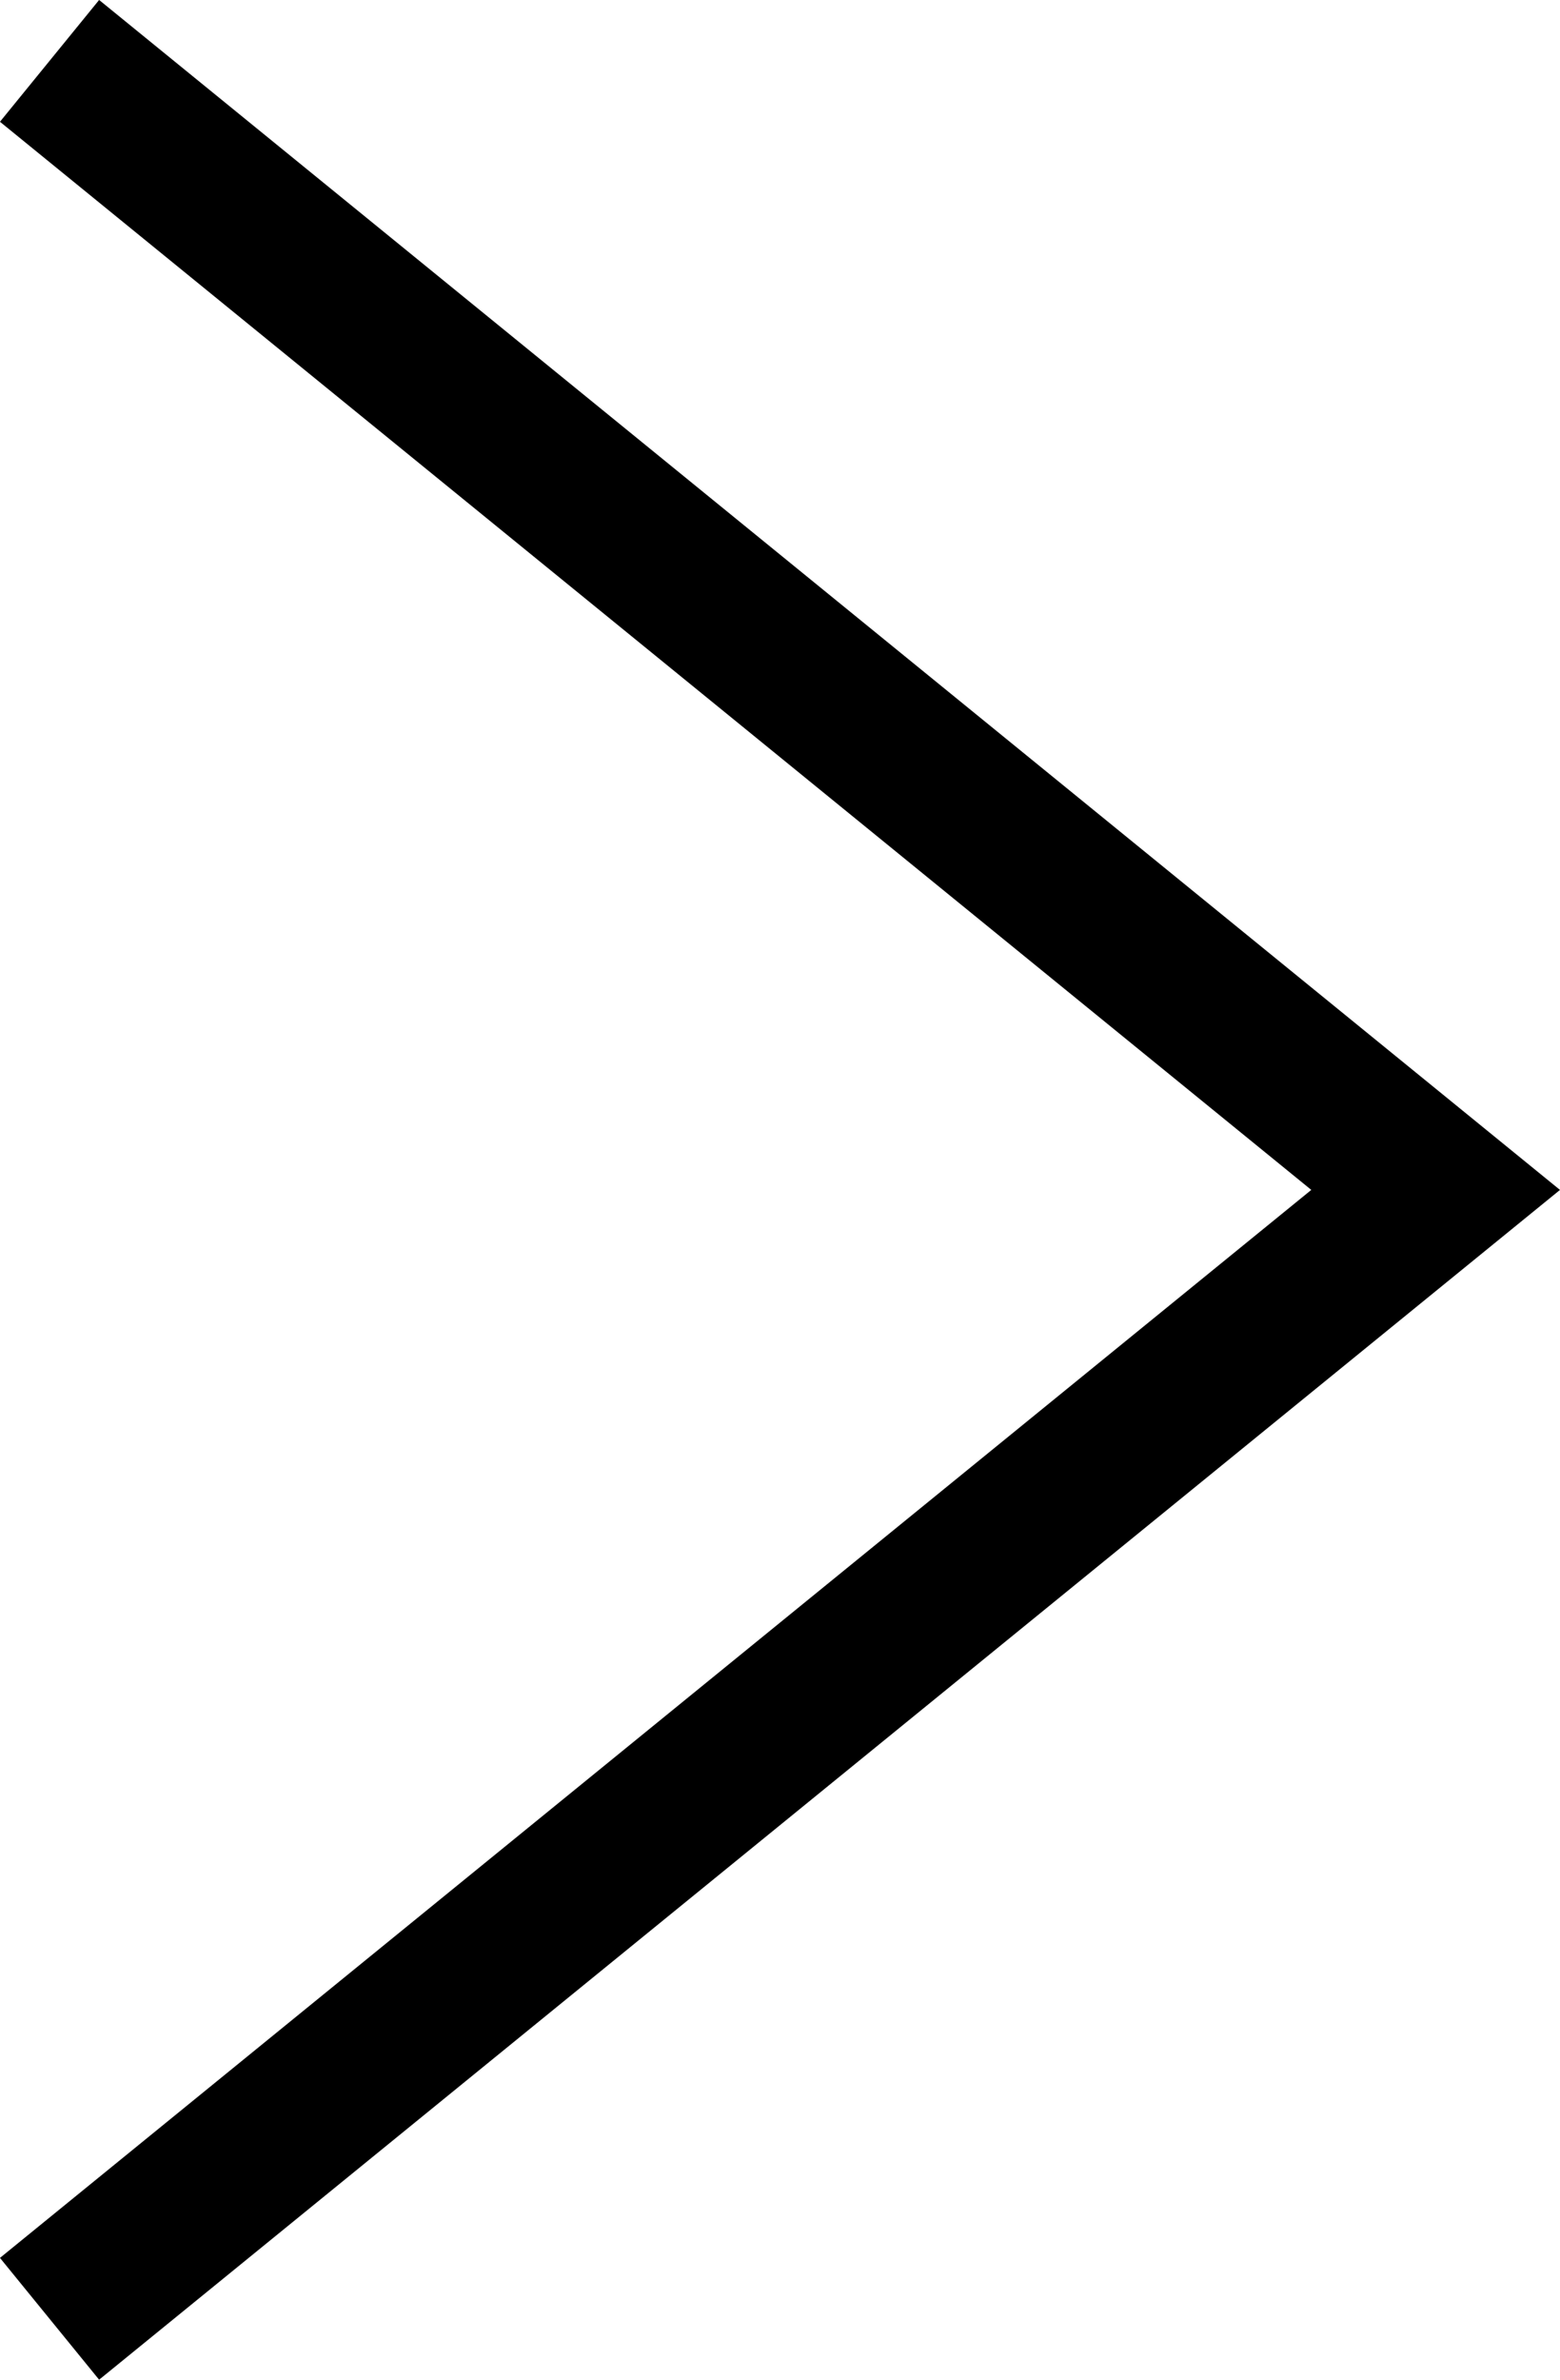<svg xmlns="http://www.w3.org/2000/svg" width="19.869" height="30.301" viewBox="0 0 19.869 30.301">
  <g id="Gruppe_682" data-name="Gruppe 682" transform="translate(0.631 0.775)">
    <path id="Pfad_39" data-name="Pfad 39" d="M0,0,17.654,14.376,0,28.75" fill="none" stroke="#000" stroke-width="2"/>
  </g>
</svg>
